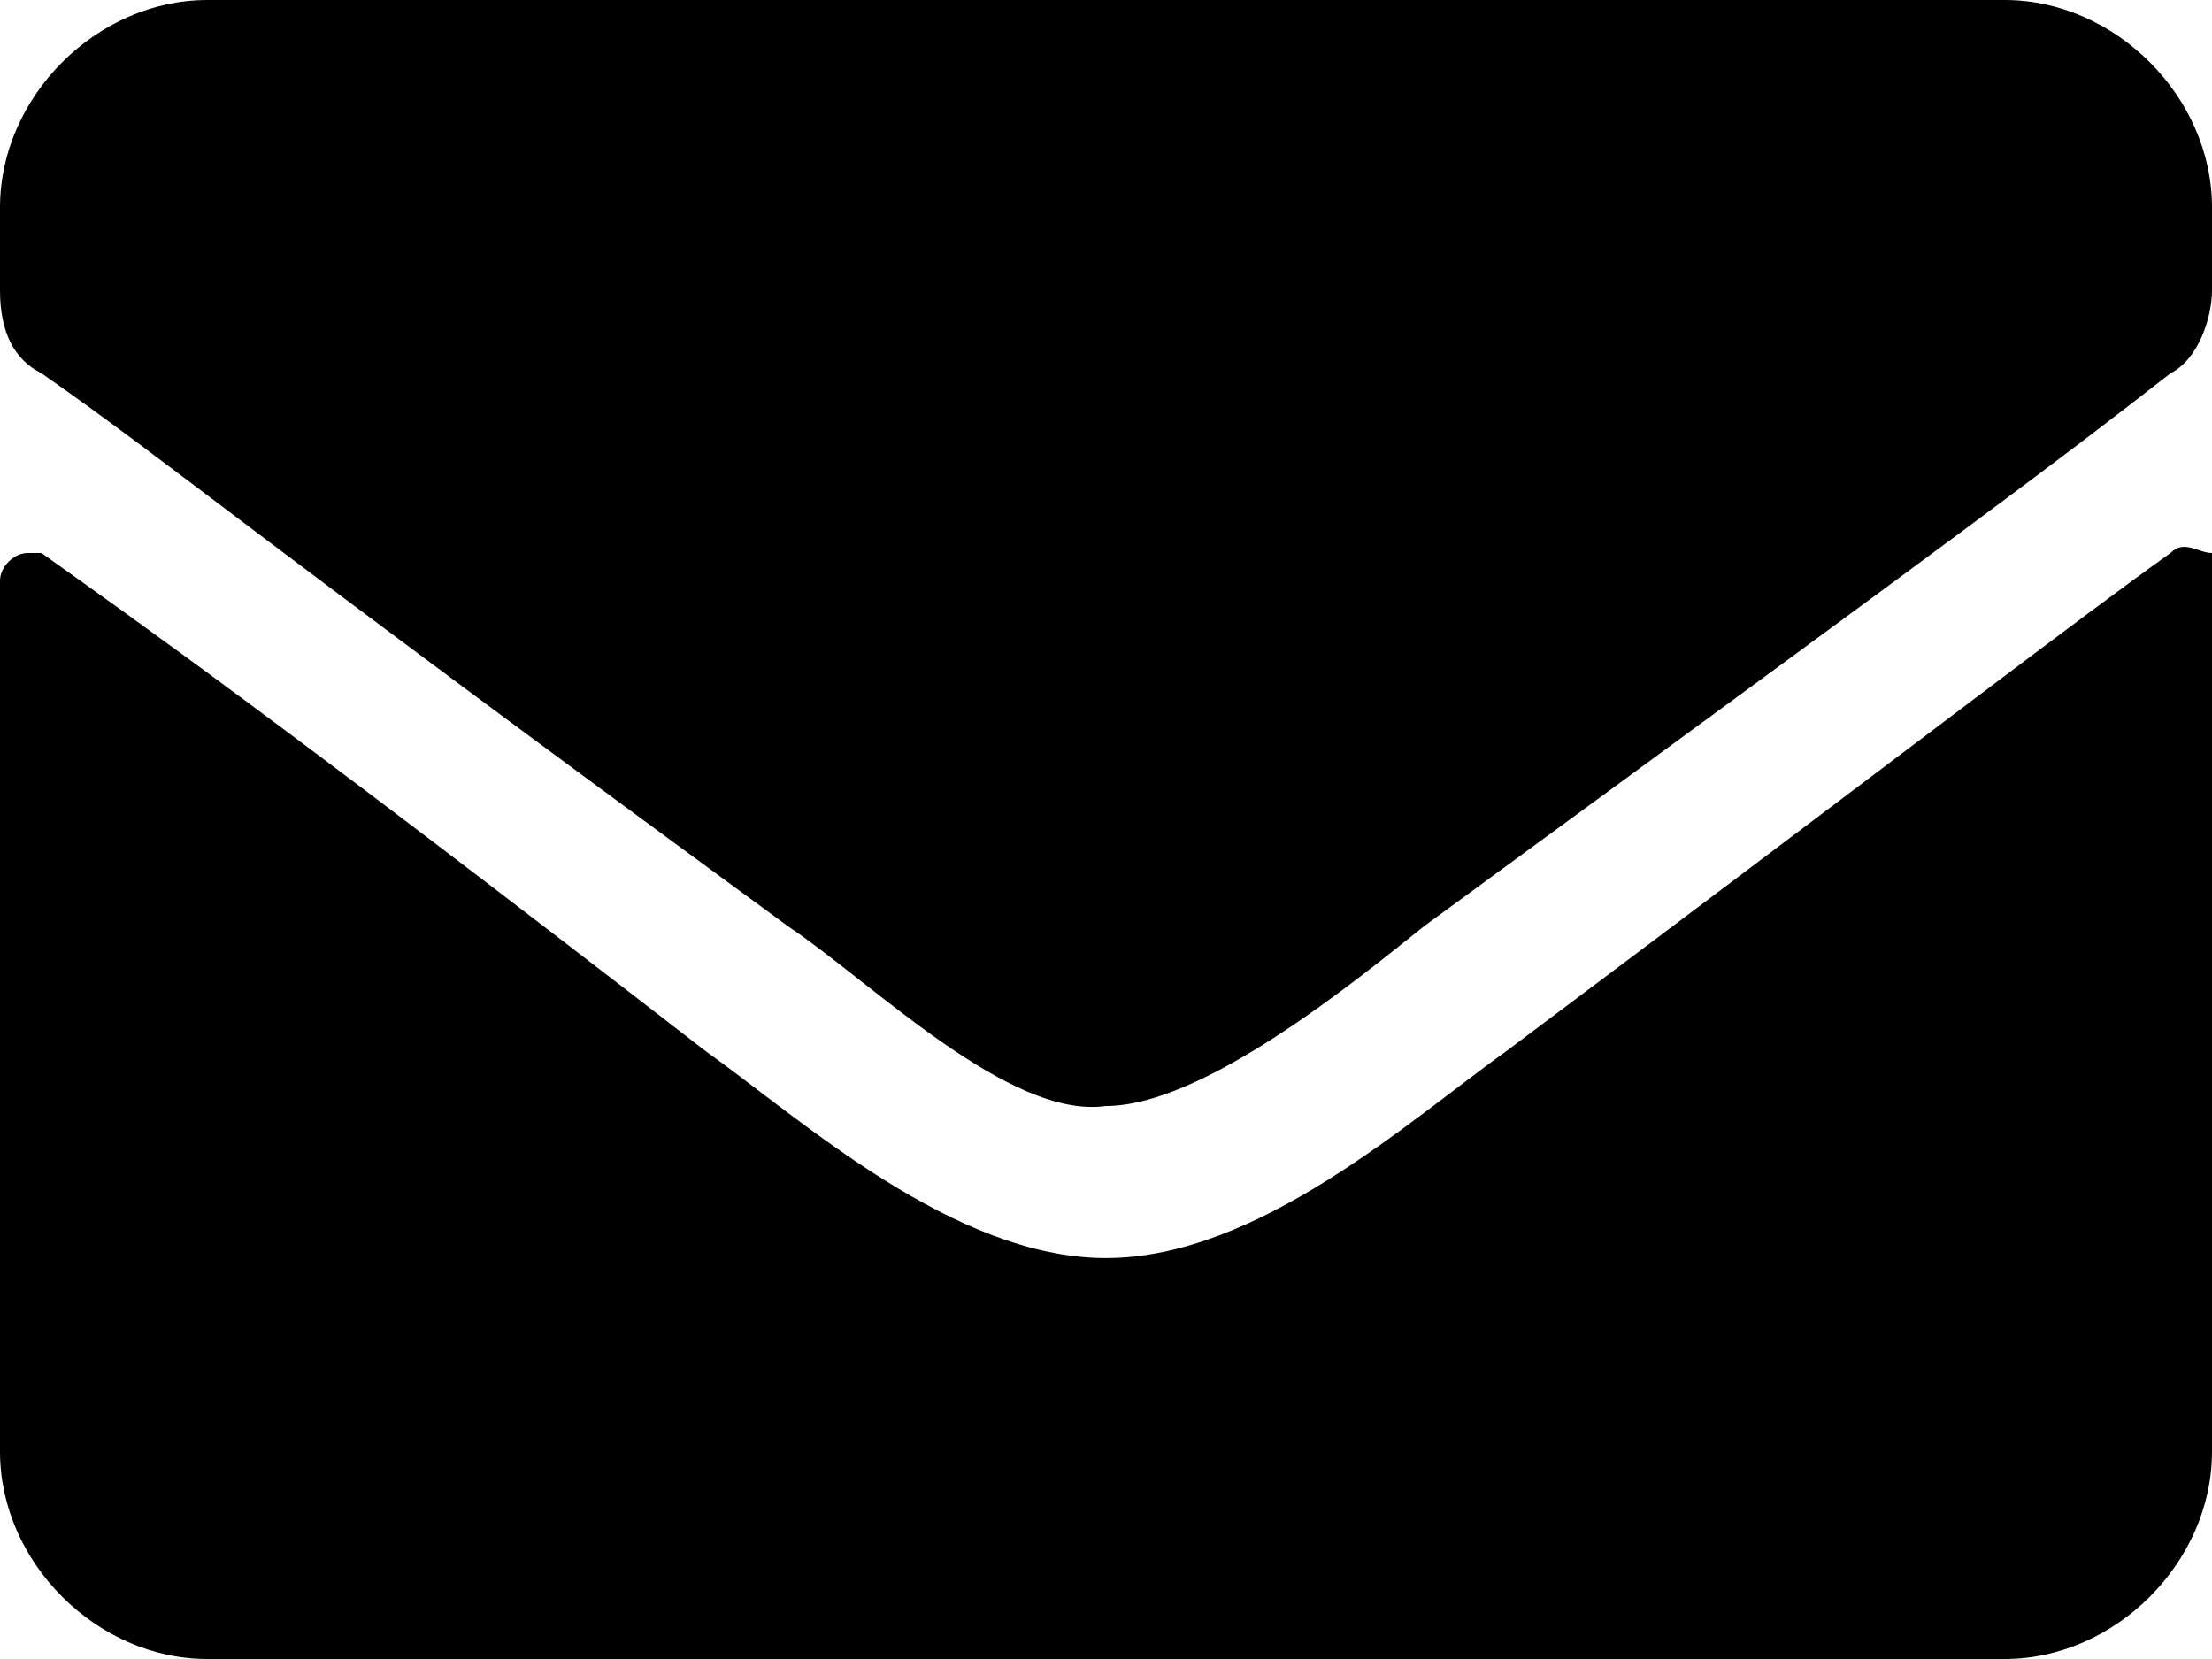 <?xml version="1.0" encoding="utf-8"?>
<!-- Generator: Adobe Illustrator 17.1.0, SVG Export Plug-In . SVG Version: 6.00 Build 0)  -->
<!DOCTYPE svg PUBLIC "-//W3C//DTD SVG 1.1//EN" "http://www.w3.org/Graphics/SVG/1.1/DTD/svg11.dtd">
<svg version="1.1" id="圖層_1" xmlns="http://www.w3.org/2000/svg" xmlns:xlink="http://www.w3.org/1999/xlink" x="0px" y="0px"
	 viewBox="5.9 4.4 16 12" enable-background="new 5.9 4.4 16 12" xml:space="preserve">
<path d="M21.6,8.4c0.1-0.1,0.2,0,0.3,0c0,0,0,0.1,0,0.1v6.4c0,0.8-0.7,1.5-1.5,1.5h-13c-0.8,0-1.5-0.7-1.5-1.5V8.6
	c0-0.1,0.1-0.2,0.2-0.2c0,0,0.1,0,0.1,0C6.9,8.9,7.9,9.6,11,12c0.7,0.5,1.8,1.5,2.9,1.5c1.1,0,2.2-1,2.9-1.5
	C20,9.6,20.9,8.9,21.6,8.4z M13.9,12.4c0.7,0,1.8-0.9,2.3-1.3c4.1-3,4.5-3.3,5.4-4c0.2-0.1,0.3-0.4,0.3-0.6V5.9
	c0-0.8-0.7-1.5-1.5-1.5h-13c-0.8,0-1.5,0.7-1.5,1.5v0.6C5.9,6.8,6,7,6.2,7.1c1,0.7,1.3,1,5.4,4C12.2,11.5,13.2,12.5,13.9,12.4z"/>
</svg>
